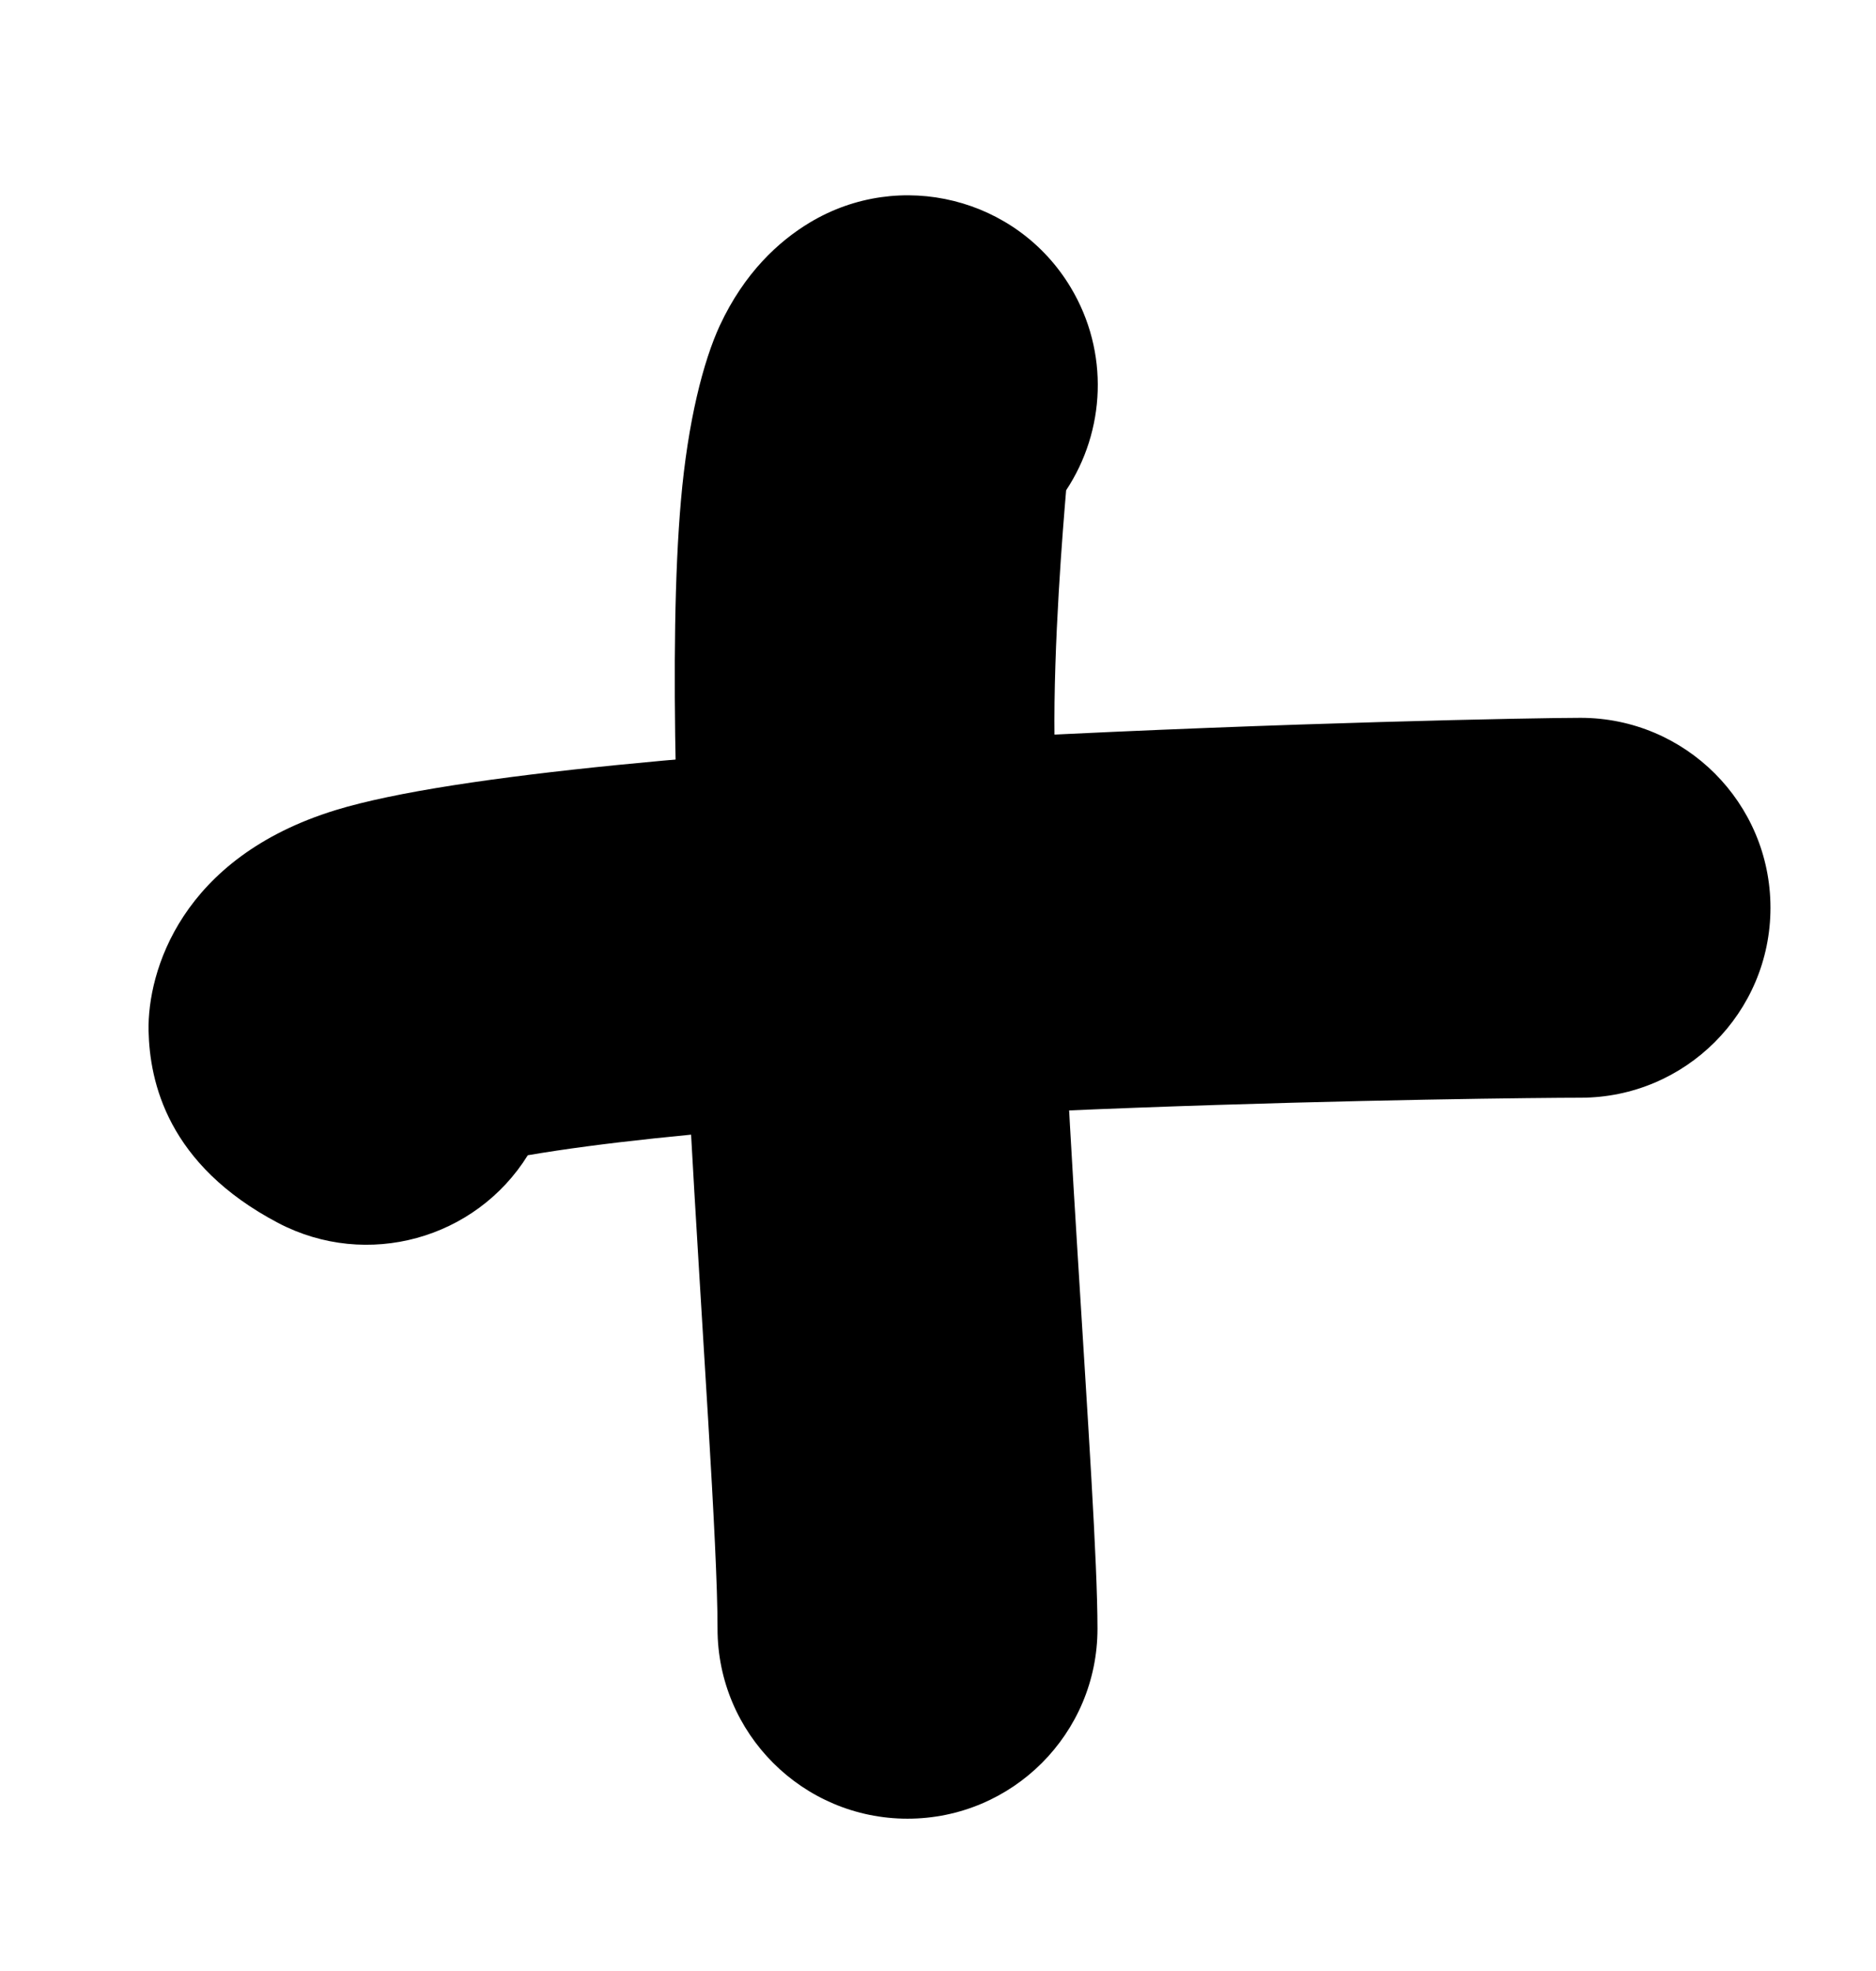 <?xml version="1.0" encoding="UTF-8" standalone="no"?>
<!DOCTYPE svg PUBLIC "-//W3C//DTD SVG 1.1//EN" "http://www.w3.org/Graphics/SVG/1.1/DTD/svg11.dtd">
<svg width="100%" height="100%" viewBox="0 0 79 83" version="1.1" xmlns="http://www.w3.org/2000/svg" xmlns:xlink="http://www.w3.org/1999/xlink" xml:space="preserve" xmlns:serif="http://www.serif.com/" style="fill-rule:evenodd;clip-rule:evenodd;stroke-linejoin:round;stroke-miterlimit:2;">
    <g id="Artboard8" transform="matrix(1,0,0,1,-180.134,-19.608)">
        <rect x="180.134" y="19.608" width="78.754" height="82.503" style="fill:none;"/>
        <g transform="matrix(1,0,0,1,-3705.9,-433.705)">
            <path d="M3930.93,473.962C3930.8,475.495 3930.39,480.444 3930.44,484.43C3930.62,497.895 3932.25,516.291 3932.25,521.911C3932.25,526.326 3928.67,529.911 3924.25,529.911C3919.84,529.911 3916.25,526.326 3916.25,521.911C3916.25,514.688 3913.63,486.614 3914.71,474.384C3915,471.059 3915.65,468.526 3916.35,467.014C3917.38,464.809 3918.81,463.483 3920.14,462.683C3923.93,460.408 3928.85,461.632 3931.12,465.416C3932.76,468.147 3932.58,471.469 3930.93,473.962Z"/>
            <path d="M3908.26,501.969C3906.07,505.495 3901.49,506.782 3897.75,504.822C3893.08,502.366 3892.34,498.876 3892.29,496.732C3892.24,494.228 3893.66,489.437 3900.16,487.435C3910.12,484.369 3948.78,483.546 3952.59,483.546C3957.01,483.546 3960.59,487.131 3960.59,491.546C3960.59,495.961 3957.01,499.546 3952.59,499.546C3949.47,499.546 3920.57,499.864 3908.26,501.969Z"/>
        </g>
    </g>
</svg>

